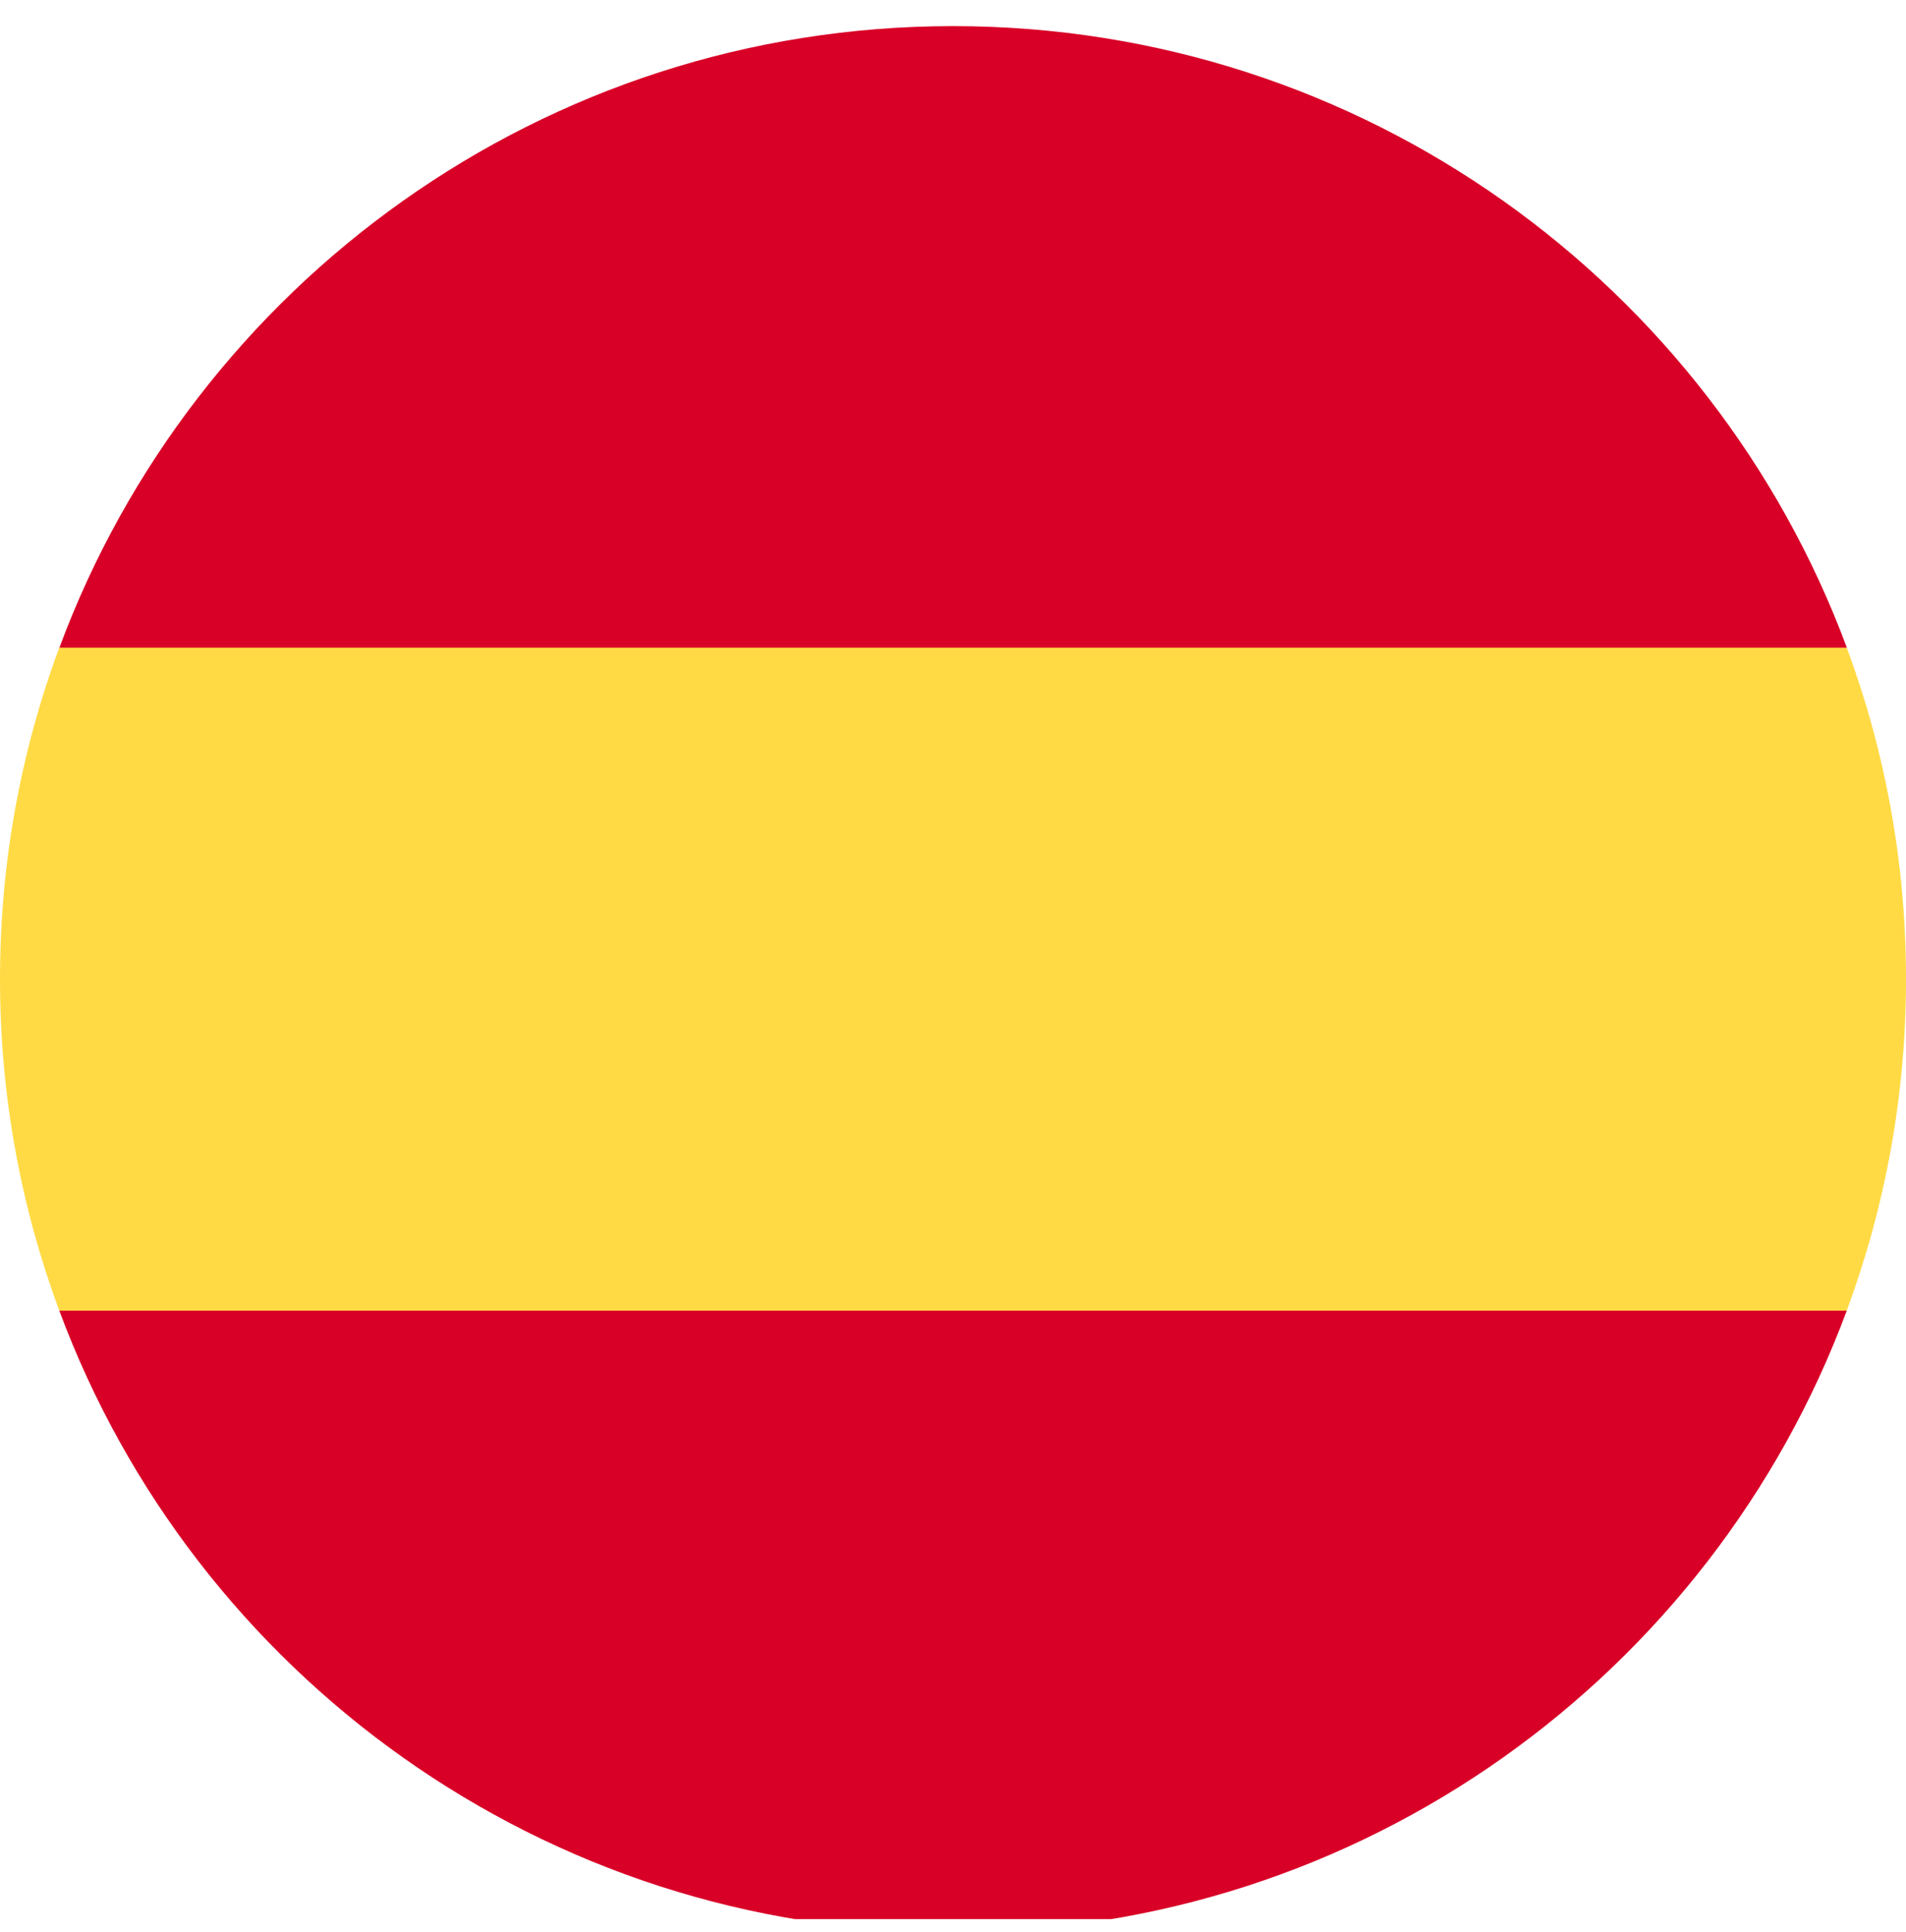 <svg xmlns="http://www.w3.org/2000/svg" width="73" height="74" viewBox="0 0 73 74" fill="none"><g clip-path="url(#clip0_1_4968)"><path d="M0 37.499C0 41.964 0.803 46.24 2.27 50.194L36.5 53.368L70.73 50.194C72.197 46.24 73 41.964 73 37.499C73 33.034 72.197 28.757 70.73 24.803L36.5 21.629L2.27 24.803C0.803 28.757 0 33.034 0 37.499Z" fill="#FFDA44"></path><path d="M70.734 24.804C65.577 10.905 52.198 1 36.505 1C20.811 1 7.432 10.905 2.275 24.804H70.734Z" fill="#D80027"></path><path d="M2.272 50.197C7.429 64.096 20.808 74.001 36.502 74.001C52.195 74.001 65.574 64.096 70.731 50.197H2.272Z" fill="#D80027"></path></g><defs><clipPath id="clip0_1_4968"><rect width="73" height="73" fill="white" transform="translate(0 0.5)"></rect></clipPath></defs></svg>